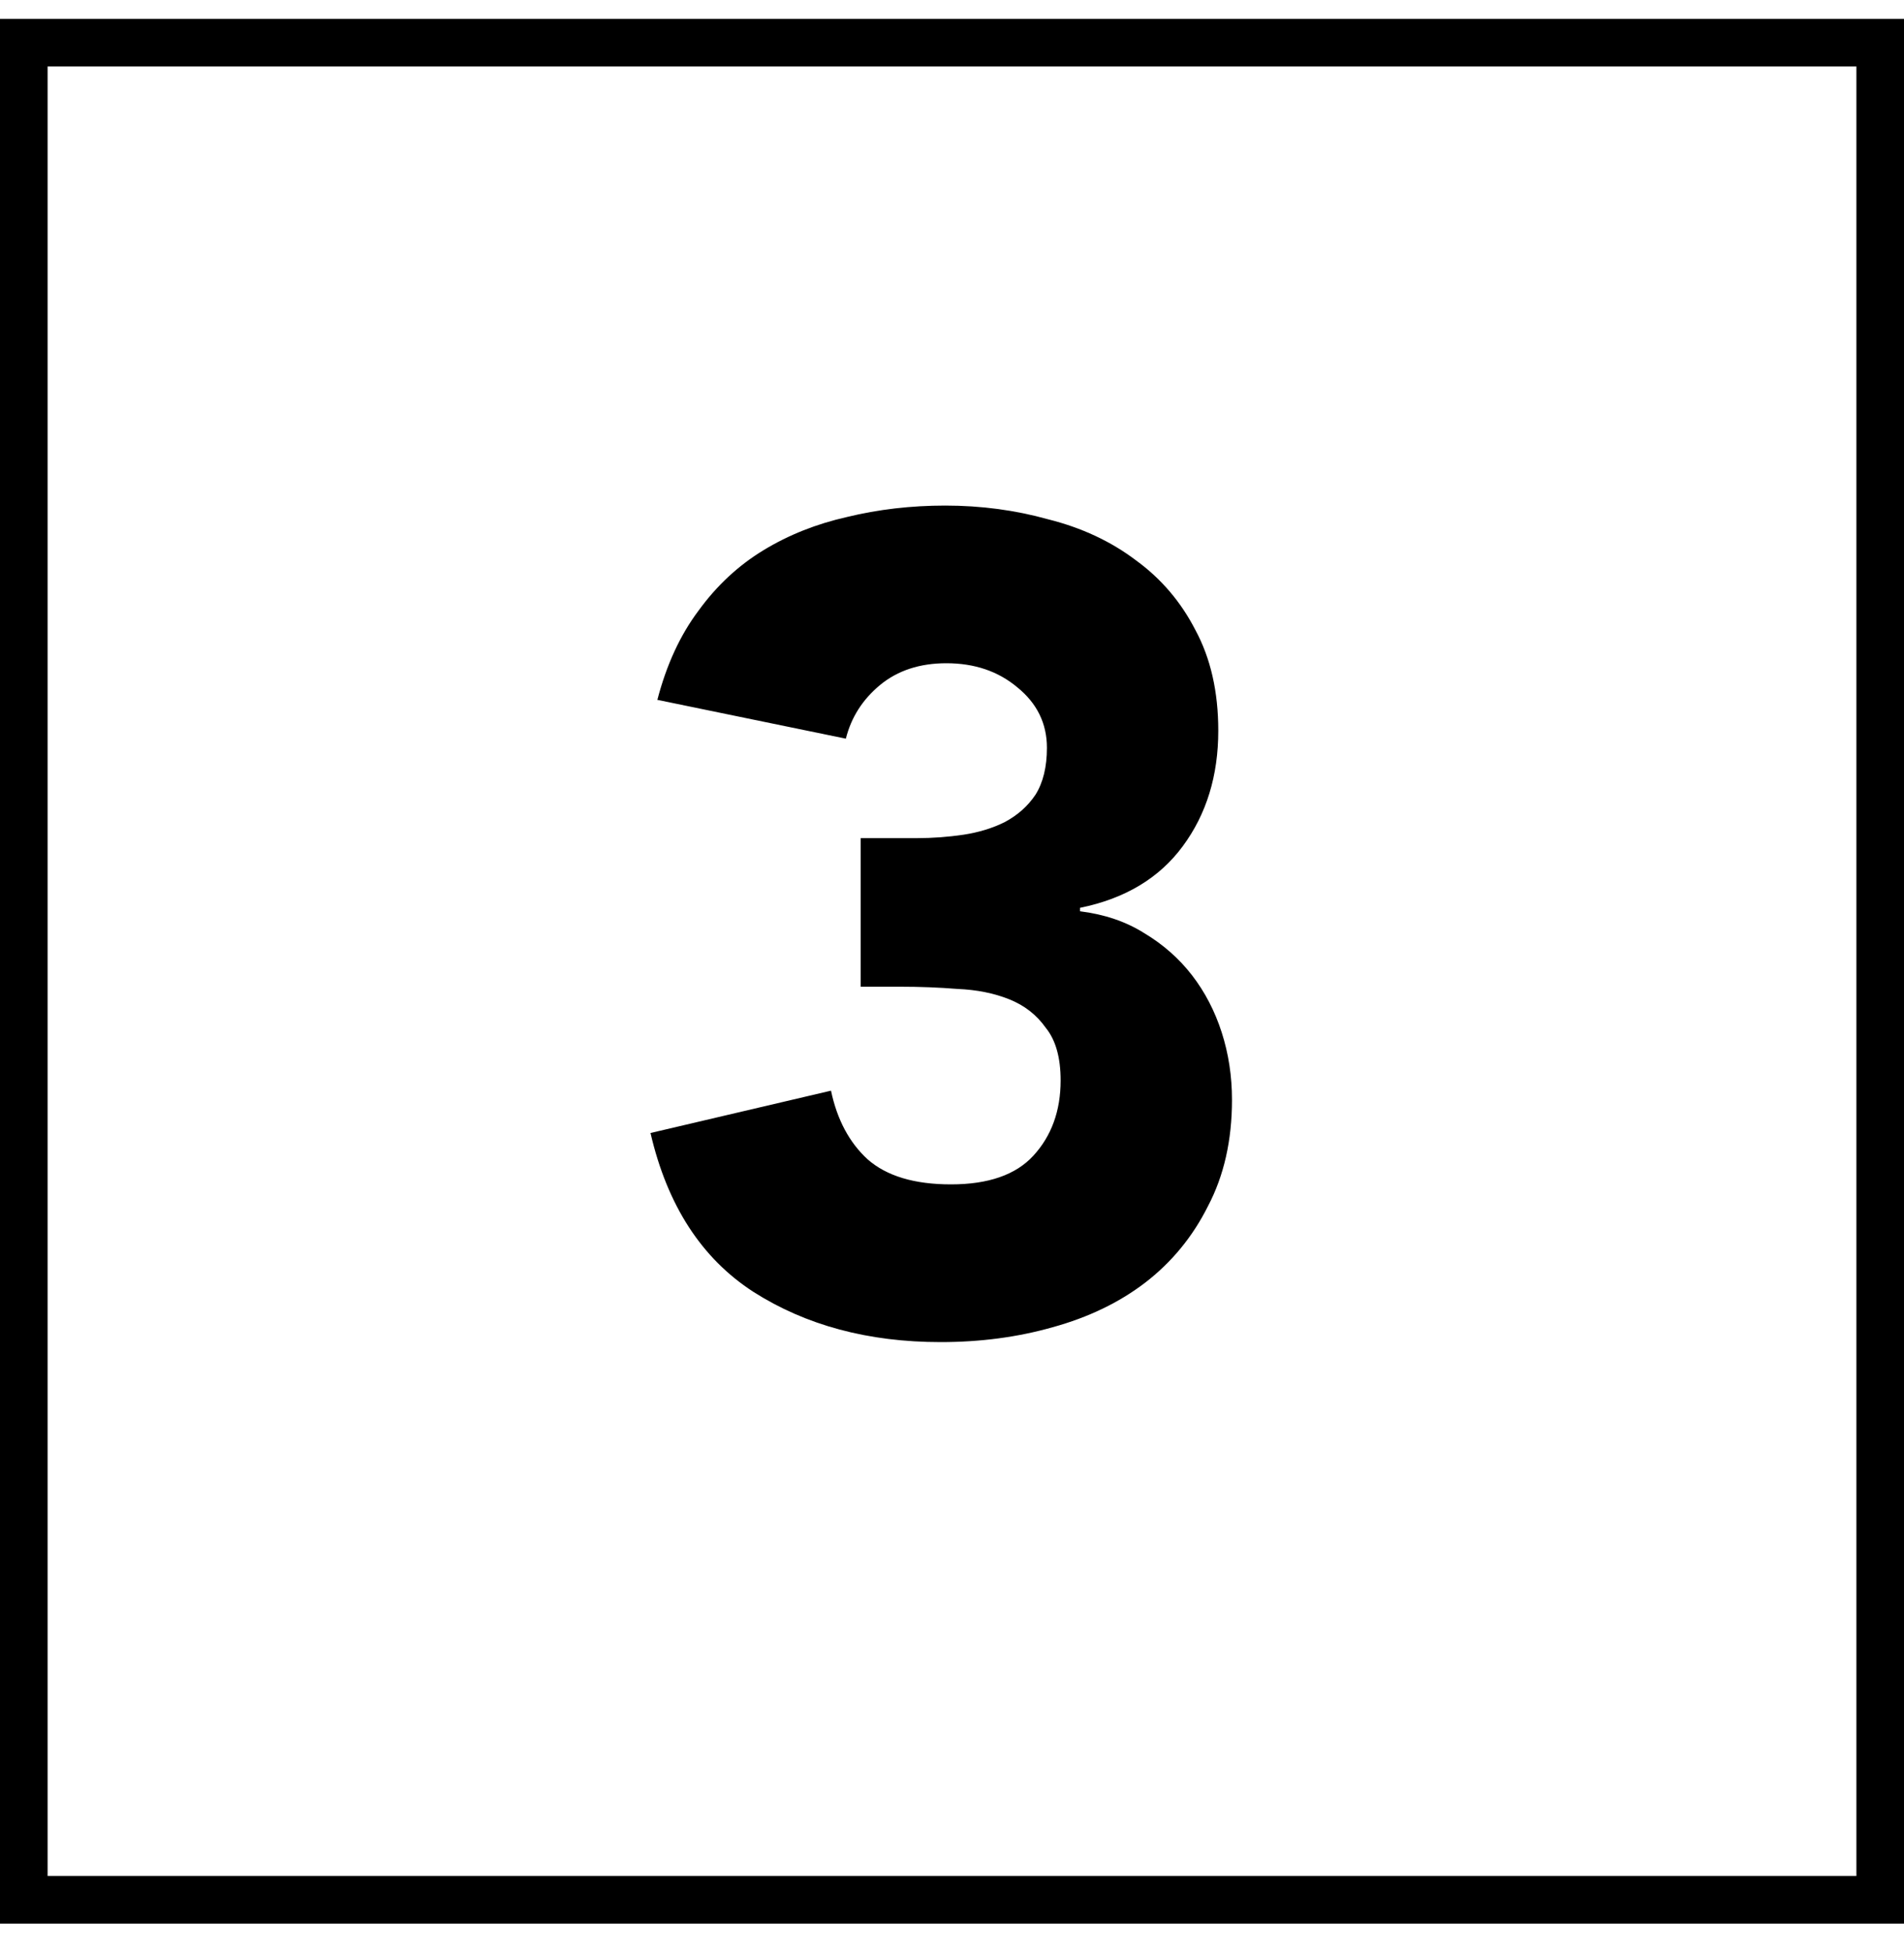 <svg xmlns="http://www.w3.org/2000/svg" width="40" height="41" viewBox="0 0 40 41" fill="none"><rect x="0.5" y="0.896" width="39" height="39" stroke="black"></rect><path d="M18.082 17.601H19.258C19.594 17.601 19.922 17.576 20.242 17.529C20.562 17.48 20.85 17.392 21.106 17.265C21.378 17.12 21.594 16.928 21.754 16.689C21.914 16.433 21.994 16.105 21.994 15.704C21.994 15.193 21.786 14.768 21.37 14.432C20.97 14.097 20.474 13.928 19.882 13.928C19.322 13.928 18.858 14.081 18.49 14.384C18.122 14.688 17.882 15.065 17.77 15.512L13.81 14.697C14.002 13.96 14.29 13.336 14.674 12.825C15.058 12.296 15.514 11.873 16.042 11.553C16.57 11.232 17.154 11.001 17.794 10.857C18.45 10.697 19.138 10.617 19.858 10.617C20.61 10.617 21.33 10.713 22.018 10.905C22.722 11.081 23.338 11.368 23.866 11.768C24.394 12.152 24.81 12.64 25.114 13.232C25.434 13.825 25.594 14.528 25.594 15.345C25.594 16.288 25.346 17.096 24.85 17.768C24.354 18.441 23.634 18.872 22.69 19.064V19.137C23.202 19.201 23.65 19.352 24.034 19.593C24.434 19.832 24.77 20.128 25.042 20.48C25.314 20.832 25.522 21.233 25.666 21.68C25.81 22.128 25.882 22.601 25.882 23.096C25.882 23.945 25.714 24.689 25.378 25.328C25.058 25.968 24.618 26.505 24.058 26.936C23.514 27.352 22.866 27.665 22.114 27.872C21.378 28.081 20.594 28.184 19.762 28.184C18.242 28.184 16.93 27.832 15.826 27.128C14.738 26.424 14.018 25.312 13.666 23.793L17.458 22.904C17.586 23.512 17.842 23.992 18.226 24.345C18.626 24.697 19.21 24.872 19.978 24.872C20.762 24.872 21.338 24.672 21.706 24.273C22.09 23.857 22.282 23.328 22.282 22.689C22.282 22.209 22.178 21.84 21.97 21.584C21.778 21.312 21.522 21.113 21.202 20.985C20.882 20.857 20.522 20.785 20.122 20.768C19.722 20.736 19.322 20.721 18.922 20.721H18.082V17.601Z" fill="black"></path></svg>